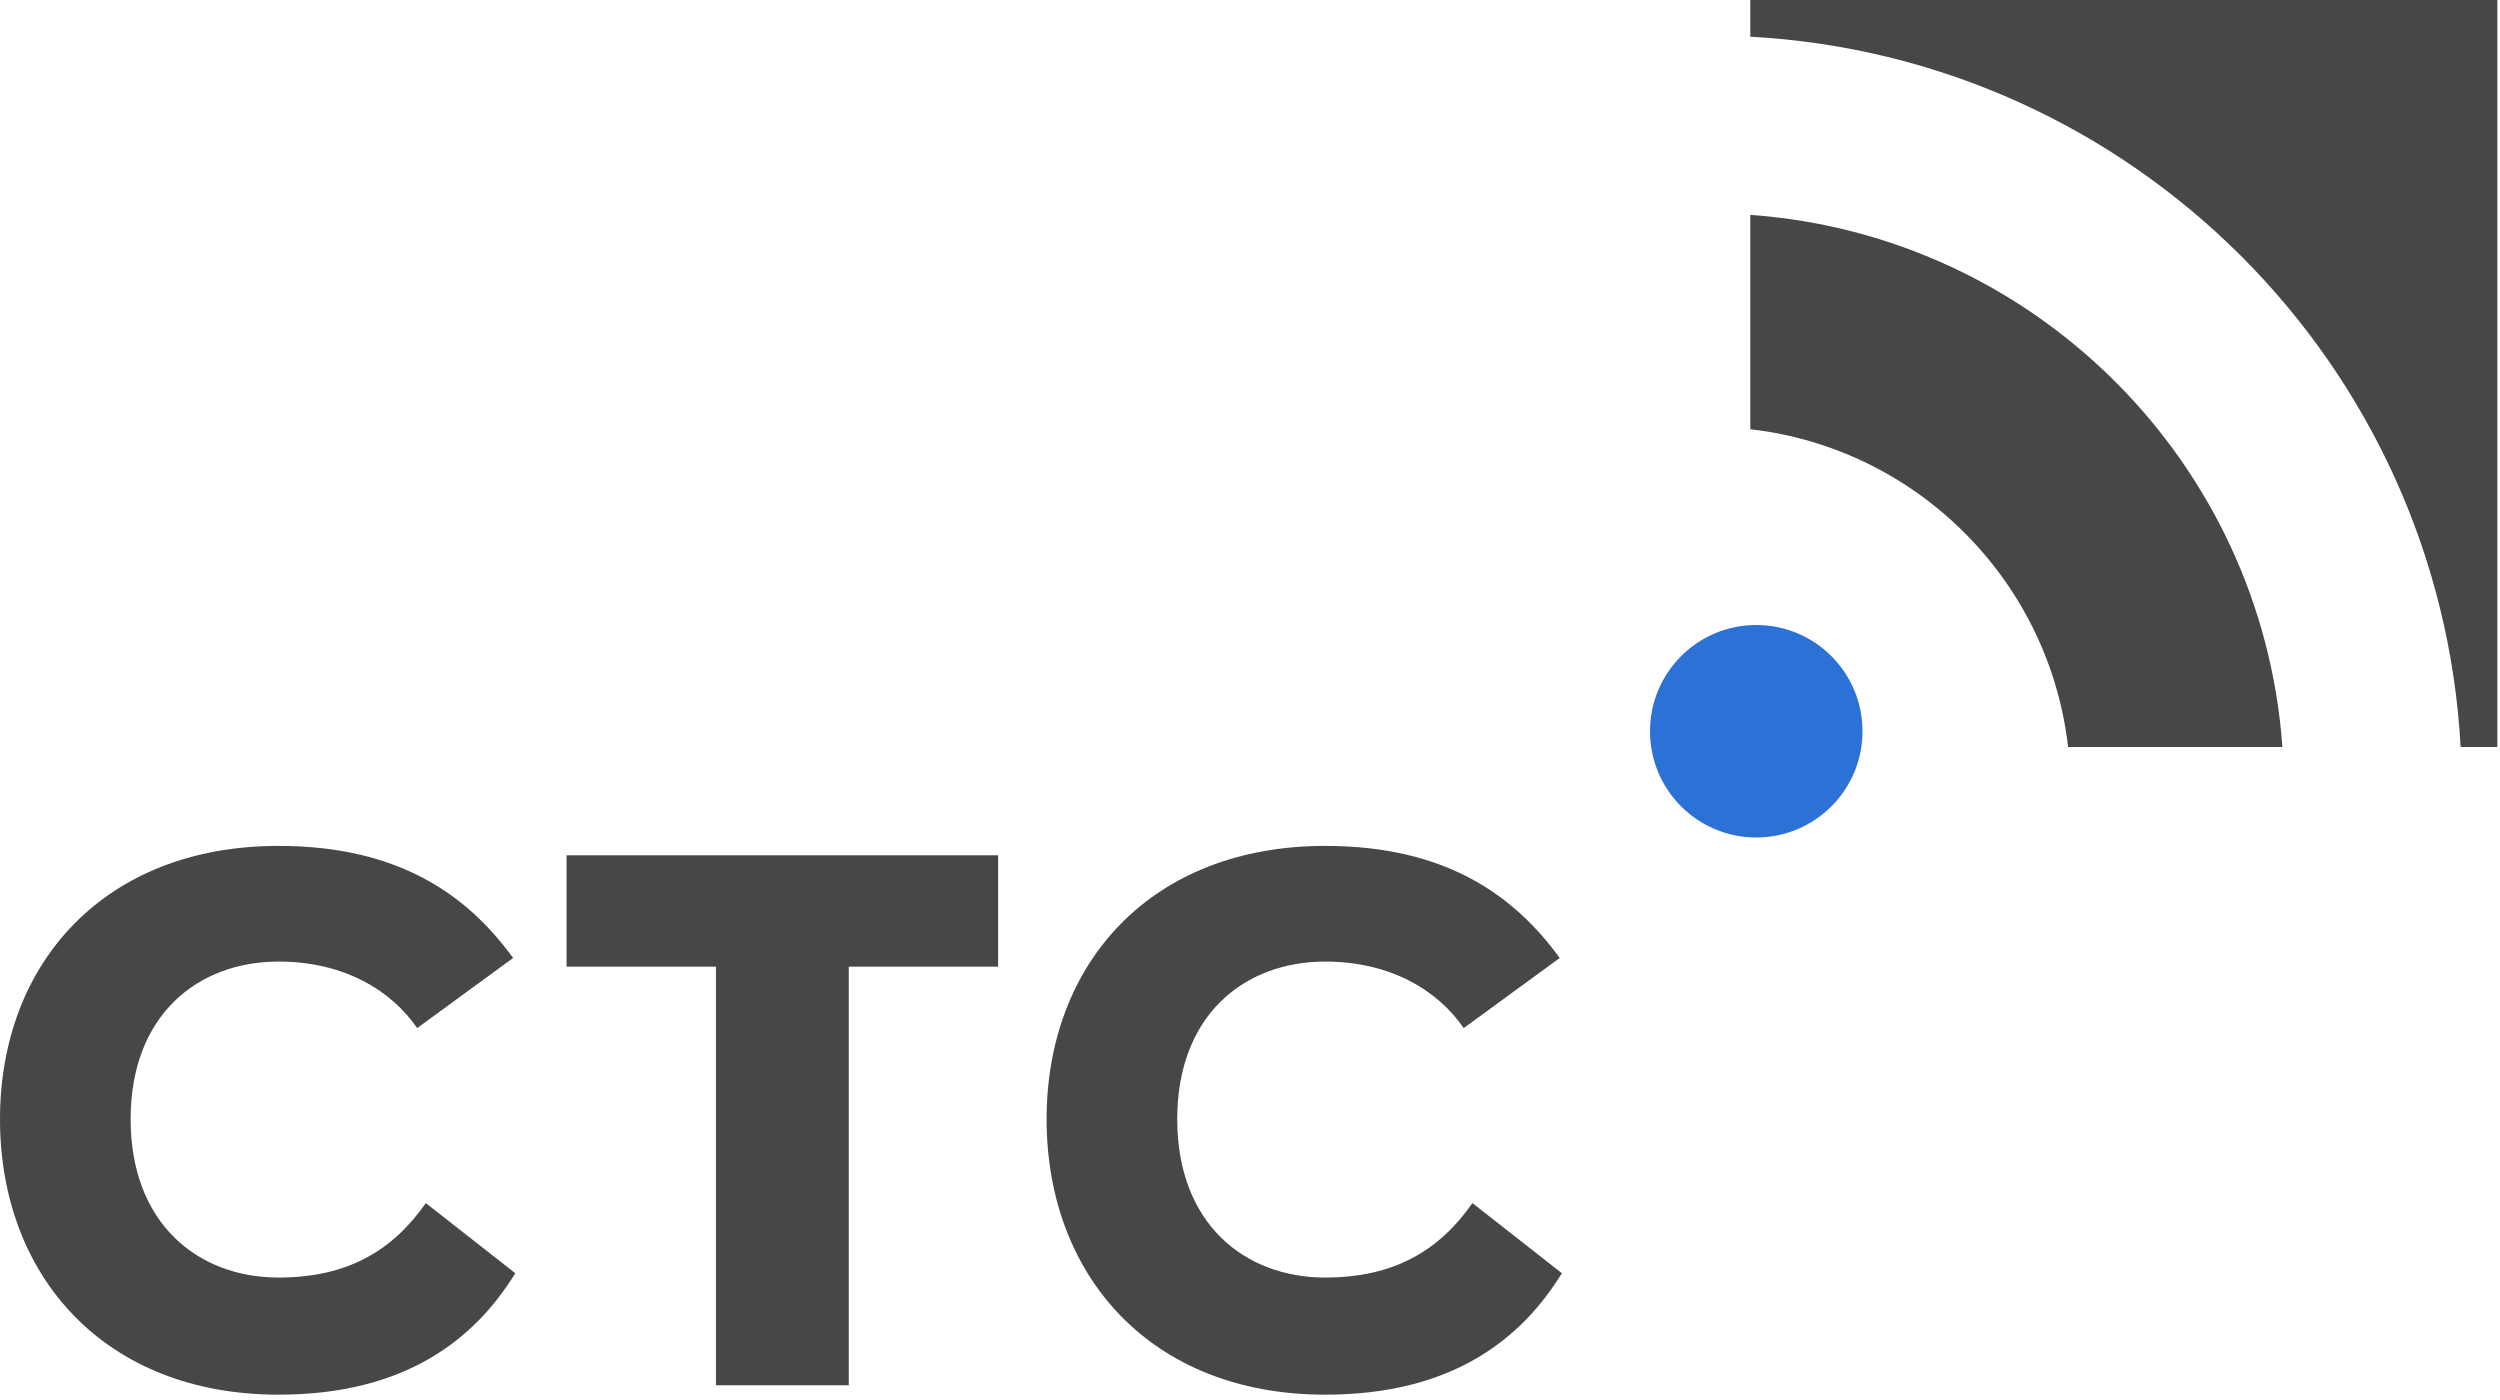 <?xml version="1.0" encoding="UTF-8"?> <svg xmlns="http://www.w3.org/2000/svg" width="100" height="56" viewBox="0 0 100 56" fill="none"><path d="M11.143 55.787C4.157 55.787 0 51.015 0 44.768C0 38.521 4.186 33.836 11.143 33.836C16.022 33.836 18.735 35.86 20.525 38.319L16.686 41.124C15.675 39.649 13.799 38.463 11.143 38.463C7.91 38.463 5.225 40.603 5.225 44.768C5.225 48.932 7.91 51.102 11.143 51.102C13.885 51.102 15.704 50.032 17.032 48.123L20.612 50.928C18.995 53.56 16.224 55.787 11.143 55.787Z" fill="#484646"></path><path d="M39.925 34.212V38.666H33.95V55.411H28.638V38.666H22.662V34.212H39.925Z" fill="#484646"></path><path d="M53.007 55.787C46.021 55.787 41.864 51.015 41.864 44.768C41.864 38.521 46.05 33.836 53.007 33.836C57.885 33.836 60.599 35.86 62.389 38.319L58.549 41.124C57.539 39.649 55.663 38.463 53.007 38.463C49.774 38.463 47.089 40.603 47.089 44.768C47.089 48.932 49.774 51.102 53.007 51.102C55.749 51.102 57.568 50.032 58.896 48.123L62.475 50.928C60.859 53.56 58.087 55.787 53.007 55.787Z" fill="#484646"></path><path d="M91.296 29.881C90.485 18.5 81.393 9.408 70.012 8.596V17.169C76.675 17.93 81.962 23.218 82.724 29.881H91.296Z" fill="#484646"></path><path d="M99.893 0H70.012V1.468C85.324 2.3 97.593 14.569 98.425 29.881H99.893V0Z" fill="#484646"></path><circle cx="70.25" cy="29.25" r="4.25" fill="#2C72D6"></circle></svg> 